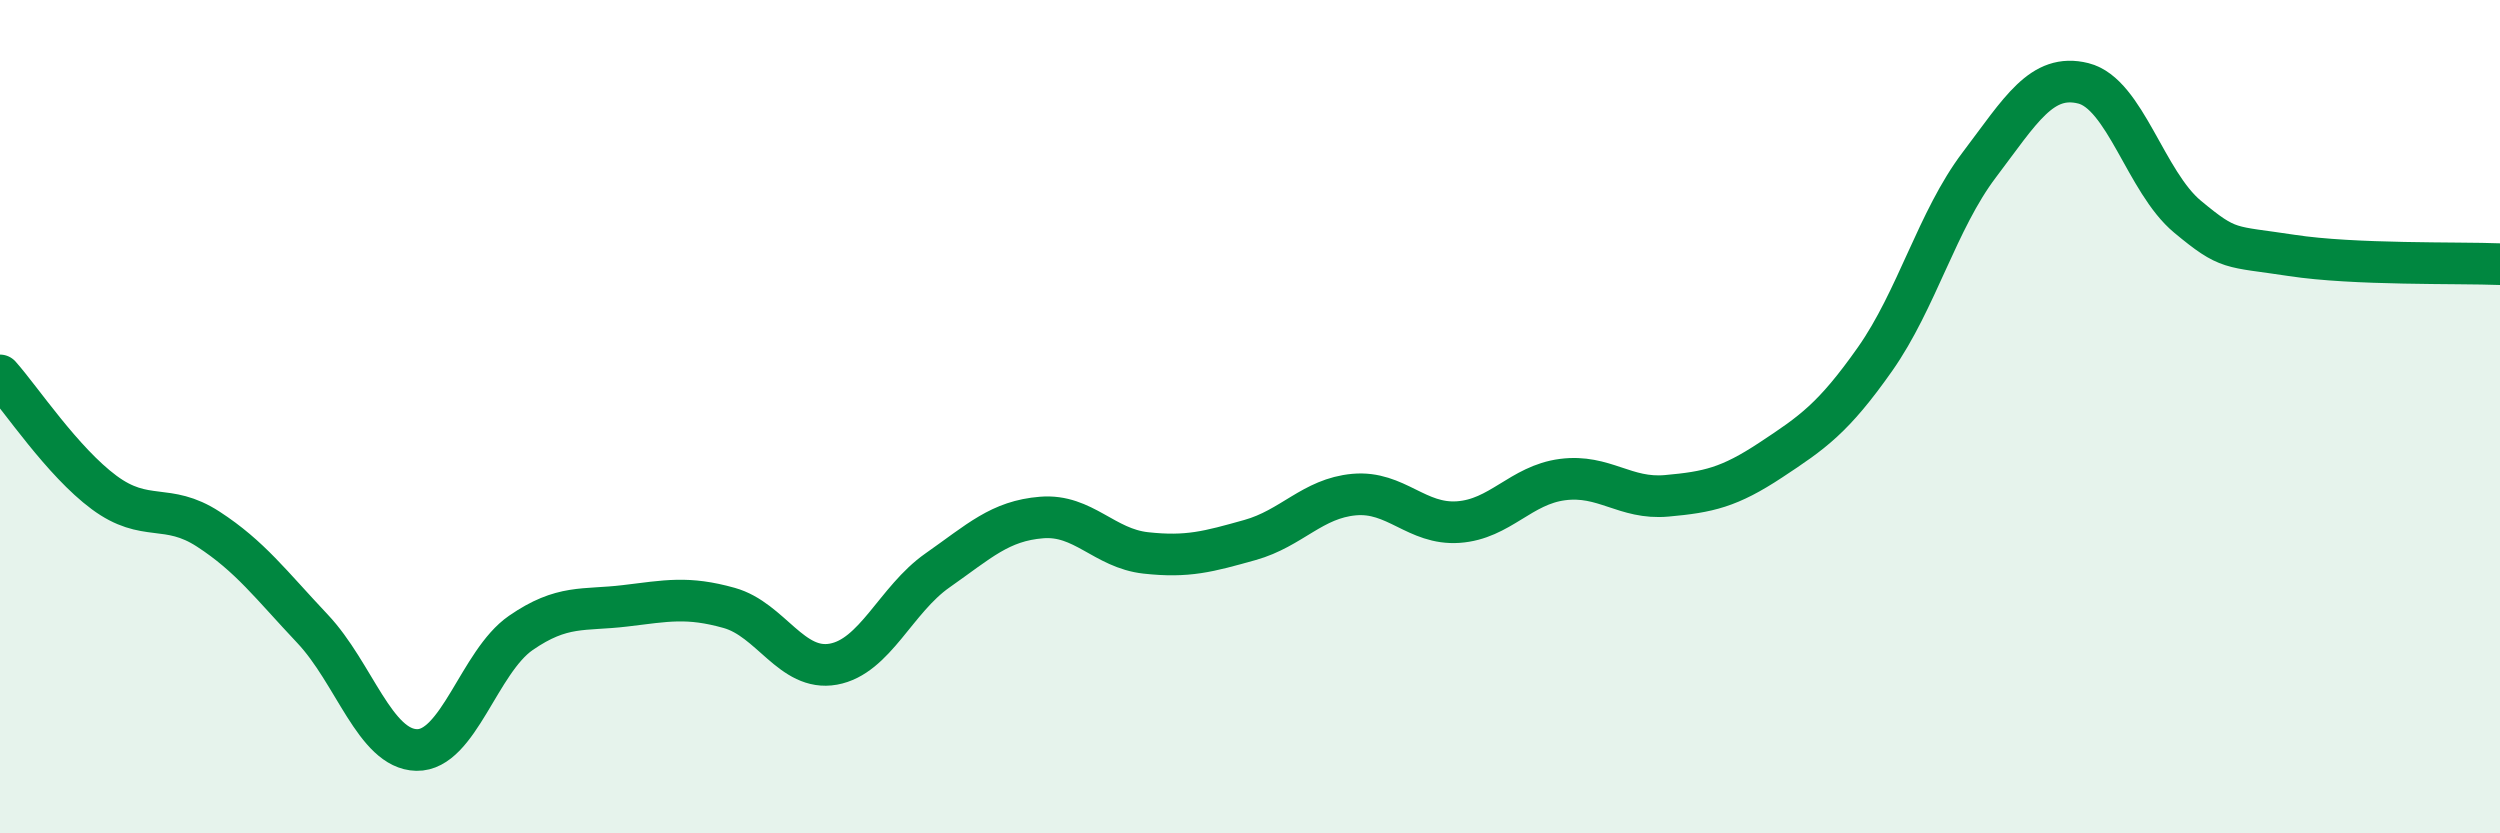 
    <svg width="60" height="20" viewBox="0 0 60 20" xmlns="http://www.w3.org/2000/svg">
      <path
        d="M 0,9.01 C 0.5,9.57 1.5,11.08 2.5,11.82 C 3.5,12.56 4,12.05 5,12.7 C 6,13.35 6.5,14.03 7.5,15.09 C 8.5,16.15 9,17.98 10,18 C 11,18.02 11.5,15.88 12.5,15.19 C 13.5,14.5 14,14.66 15,14.54 C 16,14.42 16.5,14.31 17.5,14.59 C 18.5,14.87 19,16.12 20,15.94 C 21,15.76 21.5,14.39 22.5,13.69 C 23.5,12.99 24,12.5 25,12.42 C 26,12.34 26.5,13.16 27.5,13.27 C 28.5,13.38 29,13.24 30,12.96 C 31,12.68 31.5,11.96 32.5,11.87 C 33.5,11.78 34,12.6 35,12.53 C 36,12.46 36.5,11.64 37.5,11.51 C 38.5,11.38 39,11.99 40,11.9 C 41,11.81 41.5,11.7 42.5,11.04 C 43.5,10.38 44,10.04 45,8.62 C 46,7.2 46.5,5.28 47.5,3.96 C 48.5,2.64 49,1.75 50,2 C 51,2.25 51.5,4.37 52.5,5.2 C 53.5,6.03 53.5,5.9 55,6.13 C 56.5,6.36 59,6.3 60,6.34L60 20L0 20Z"
        fill="#008740"
        opacity="0.1"
        stroke-linecap="round"
        stroke-linejoin="round"
      />
      <path
        d="M 0,9.01 C 0.5,9.57 1.5,11.08 2.5,11.82 C 3.5,12.56 4,12.05 5,12.7 C 6,13.35 6.5,14.03 7.5,15.09 C 8.5,16.15 9,17.98 10,18 C 11,18.02 11.5,15.88 12.5,15.19 C 13.5,14.5 14,14.66 15,14.54 C 16,14.42 16.5,14.31 17.5,14.59 C 18.5,14.87 19,16.12 20,15.94 C 21,15.76 21.5,14.39 22.5,13.69 C 23.5,12.99 24,12.5 25,12.42 C 26,12.34 26.5,13.16 27.5,13.27 C 28.5,13.38 29,13.24 30,12.96 C 31,12.68 31.5,11.96 32.5,11.87 C 33.5,11.78 34,12.6 35,12.53 C 36,12.46 36.5,11.64 37.5,11.51 C 38.5,11.38 39,11.99 40,11.9 C 41,11.81 41.5,11.7 42.5,11.04 C 43.5,10.38 44,10.04 45,8.62 C 46,7.2 46.5,5.28 47.5,3.96 C 48.5,2.64 49,1.75 50,2 C 51,2.25 51.5,4.37 52.5,5.2 C 53.5,6.03 53.5,5.9 55,6.13 C 56.5,6.36 59,6.3 60,6.34"
        stroke="#008740"
        stroke-width="1"
        fill="none"
        stroke-linecap="round"
        stroke-linejoin="round"
      />
    </svg>
  